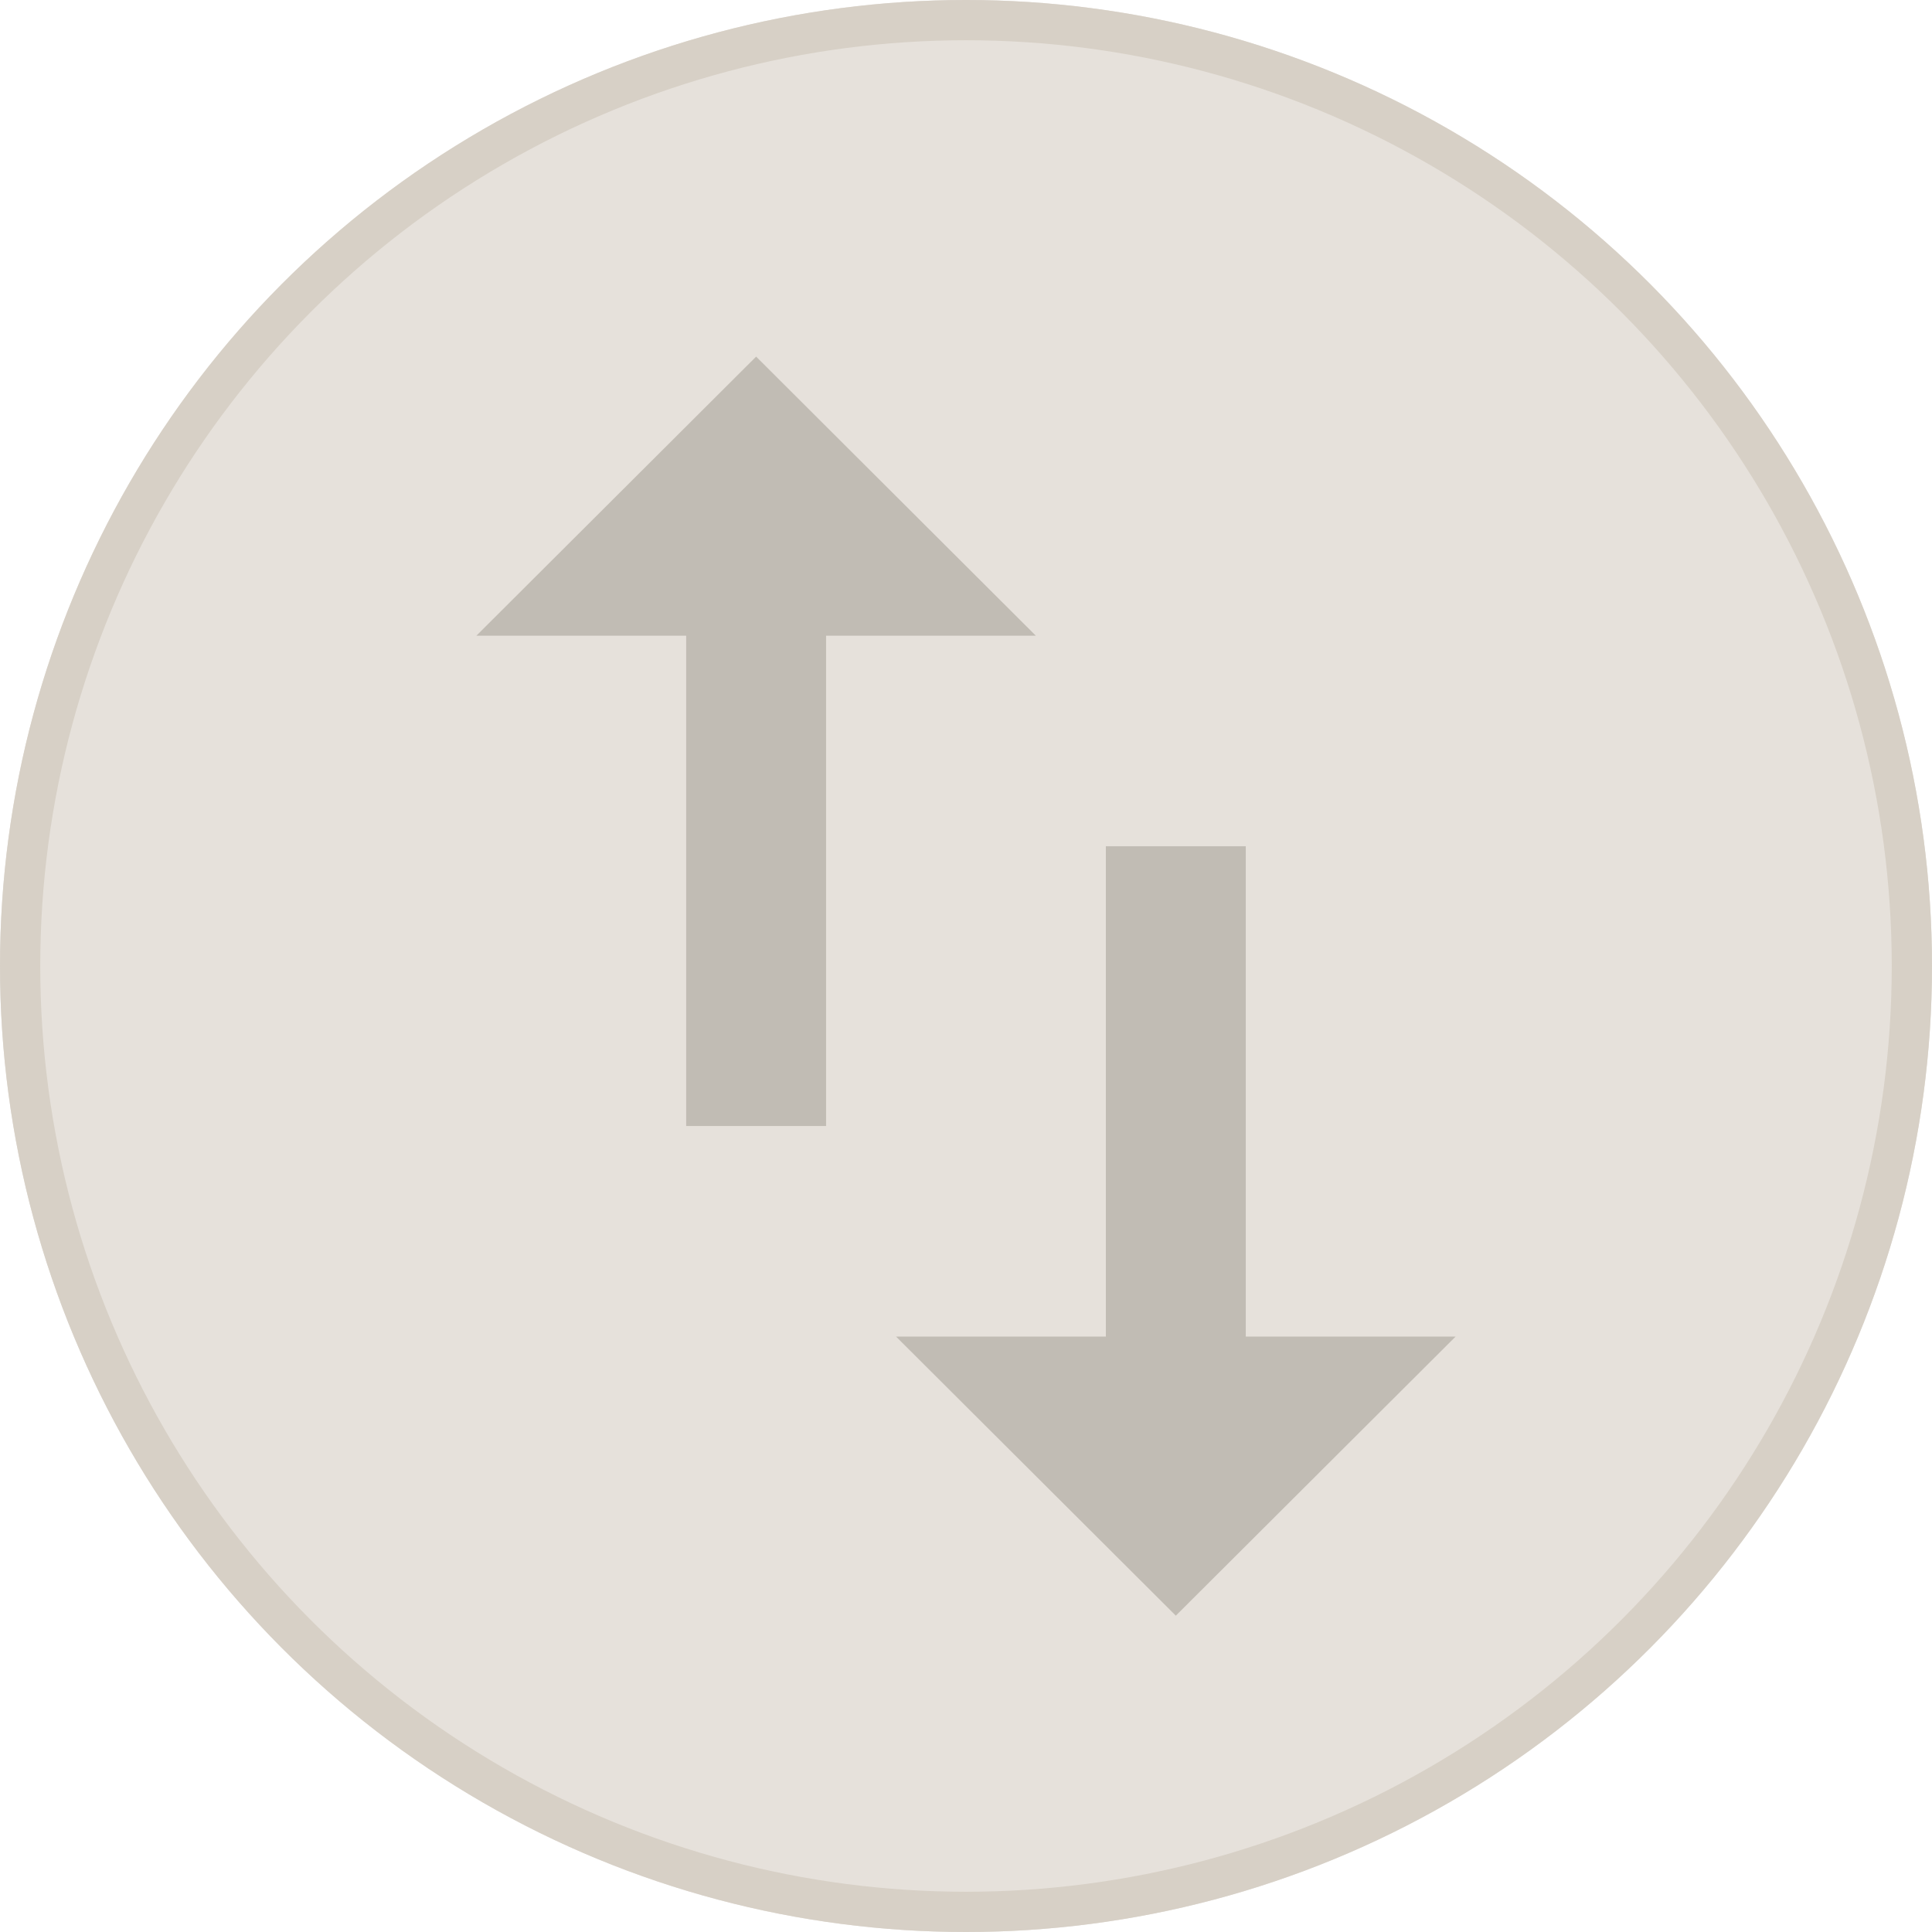 <svg xmlns="http://www.w3.org/2000/svg" width="48" height="48" viewBox="0 0 48 48"><defs><style>.a{fill:#e6e1db;stroke:#d7d0c6;}.b{fill:#c1bcb4;}.c{stroke:none;}.d{fill:none;}</style></defs><g class="a"><circle class="c" cx="24" cy="24" r="24"/><circle class="d" cx="24" cy="24" r="23.5"/></g><path class="b" d="M26.616,28.847V16.665H23.14V28.847H17.927l6.951,6.934,6.951-6.934ZM14.451,4.5,7.5,11.434h5.213V23.616h3.476V11.434H21.4Z" transform="translate(4.335 4.36)"/></svg>